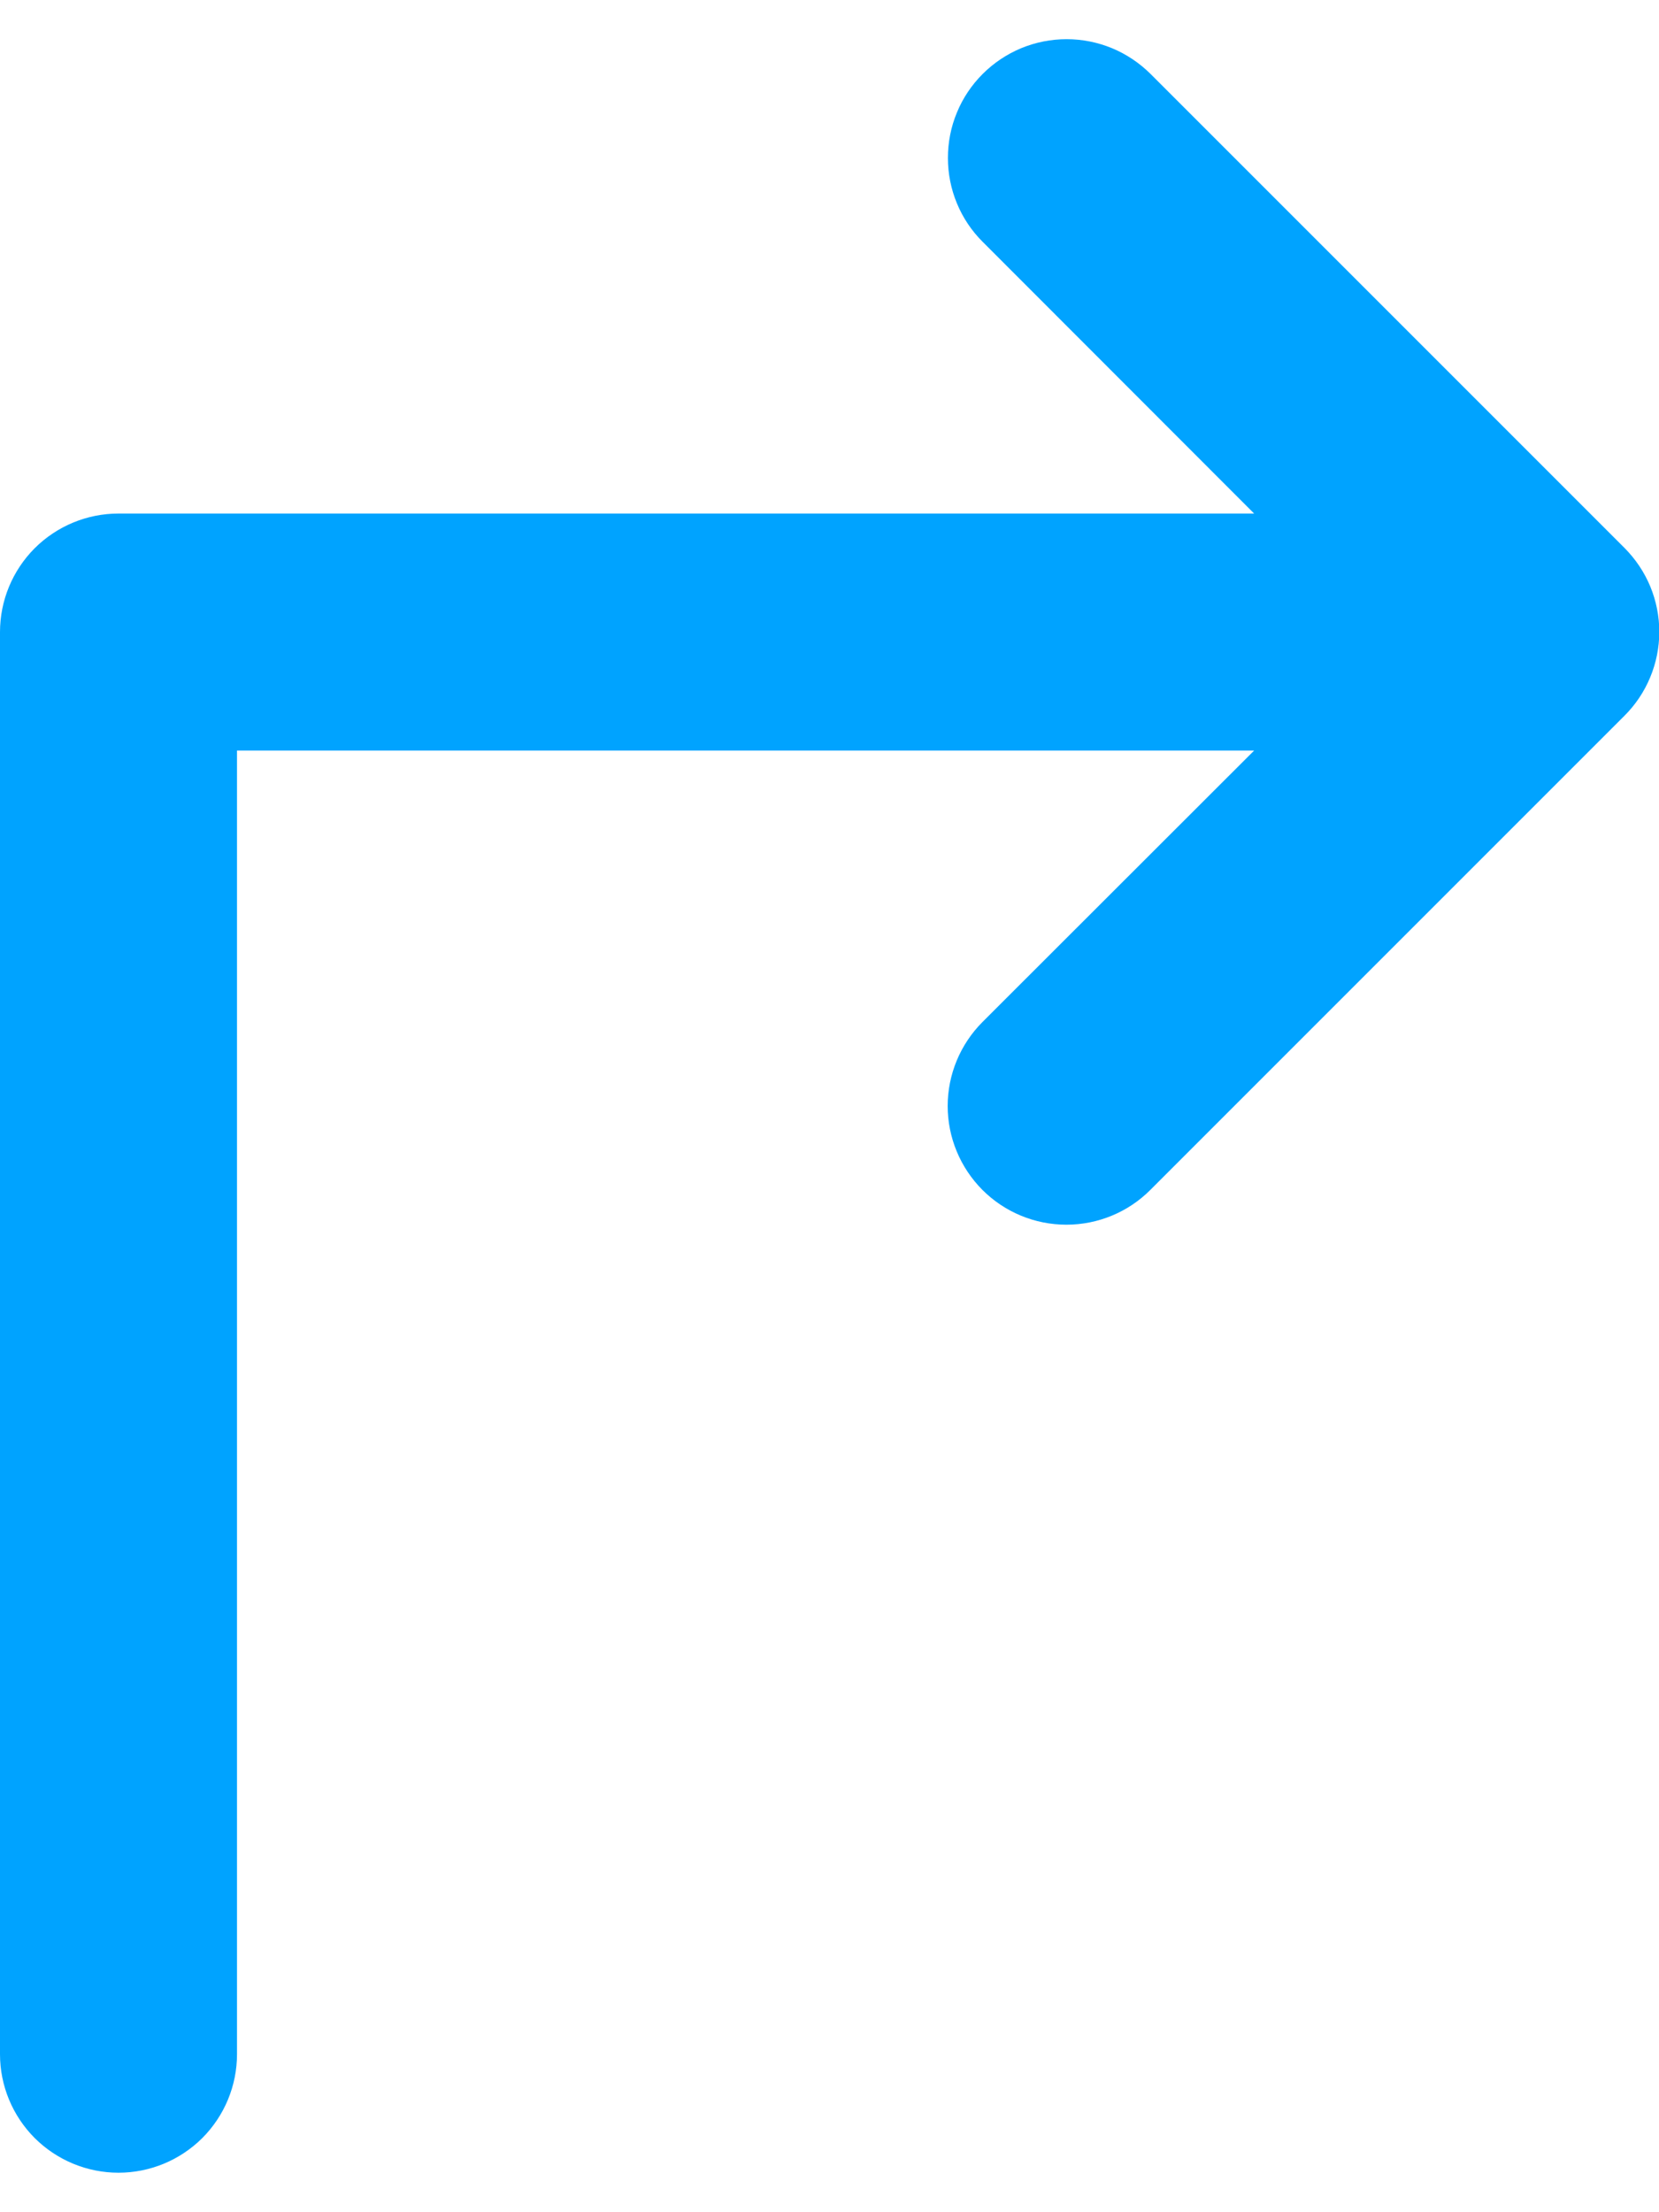 <svg fill="none"
     viewBox="0 0 21 28"
     height="28" width="21"
     xmlns="http://www.w3.org/2000/svg">
  <path
    d="M20.561 9.061L14.561 15.061C14.28 15.343 13.897 15.501 13.499 15.501C13.1 15.501 12.718 15.343 12.436 15.061C12.155 14.779 11.996 14.397 11.996 13.999C11.996 13.6 12.155 13.218 12.436 12.936L15.875 9.5H3V26C3 26.398 2.842 26.779 2.561 27.061C2.279 27.342 1.898 27.5 1.5 27.5C1.102 27.5 0.721 27.342 0.439 27.061C0.158 26.779 0 26.398 0 26V8C0 7.602 0.158 7.221 0.439 6.939C0.721 6.658 1.102 6.5 1.5 6.5H15.875L12.439 3.061C12.299 2.922 12.188 2.756 12.113 2.574C12.037 2.391 11.999 2.196 11.999 1.999C11.999 1.801 12.037 1.606 12.113 1.424C12.188 1.241 12.299 1.076 12.439 0.936C12.578 0.797 12.744 0.686 12.926 0.61C13.108 0.535 13.304 0.496 13.501 0.496C13.699 0.496 13.894 0.535 14.076 0.61C14.259 0.686 14.424 0.797 14.564 0.936L20.564 6.936C20.703 7.076 20.814 7.241 20.89 7.424C20.965 7.606 21.004 7.802 21.004 7.999C21.003 8.197 20.964 8.392 20.888 8.574C20.812 8.757 20.701 8.922 20.561 9.061Z"
    fill="#00A3FF"/>
</svg>